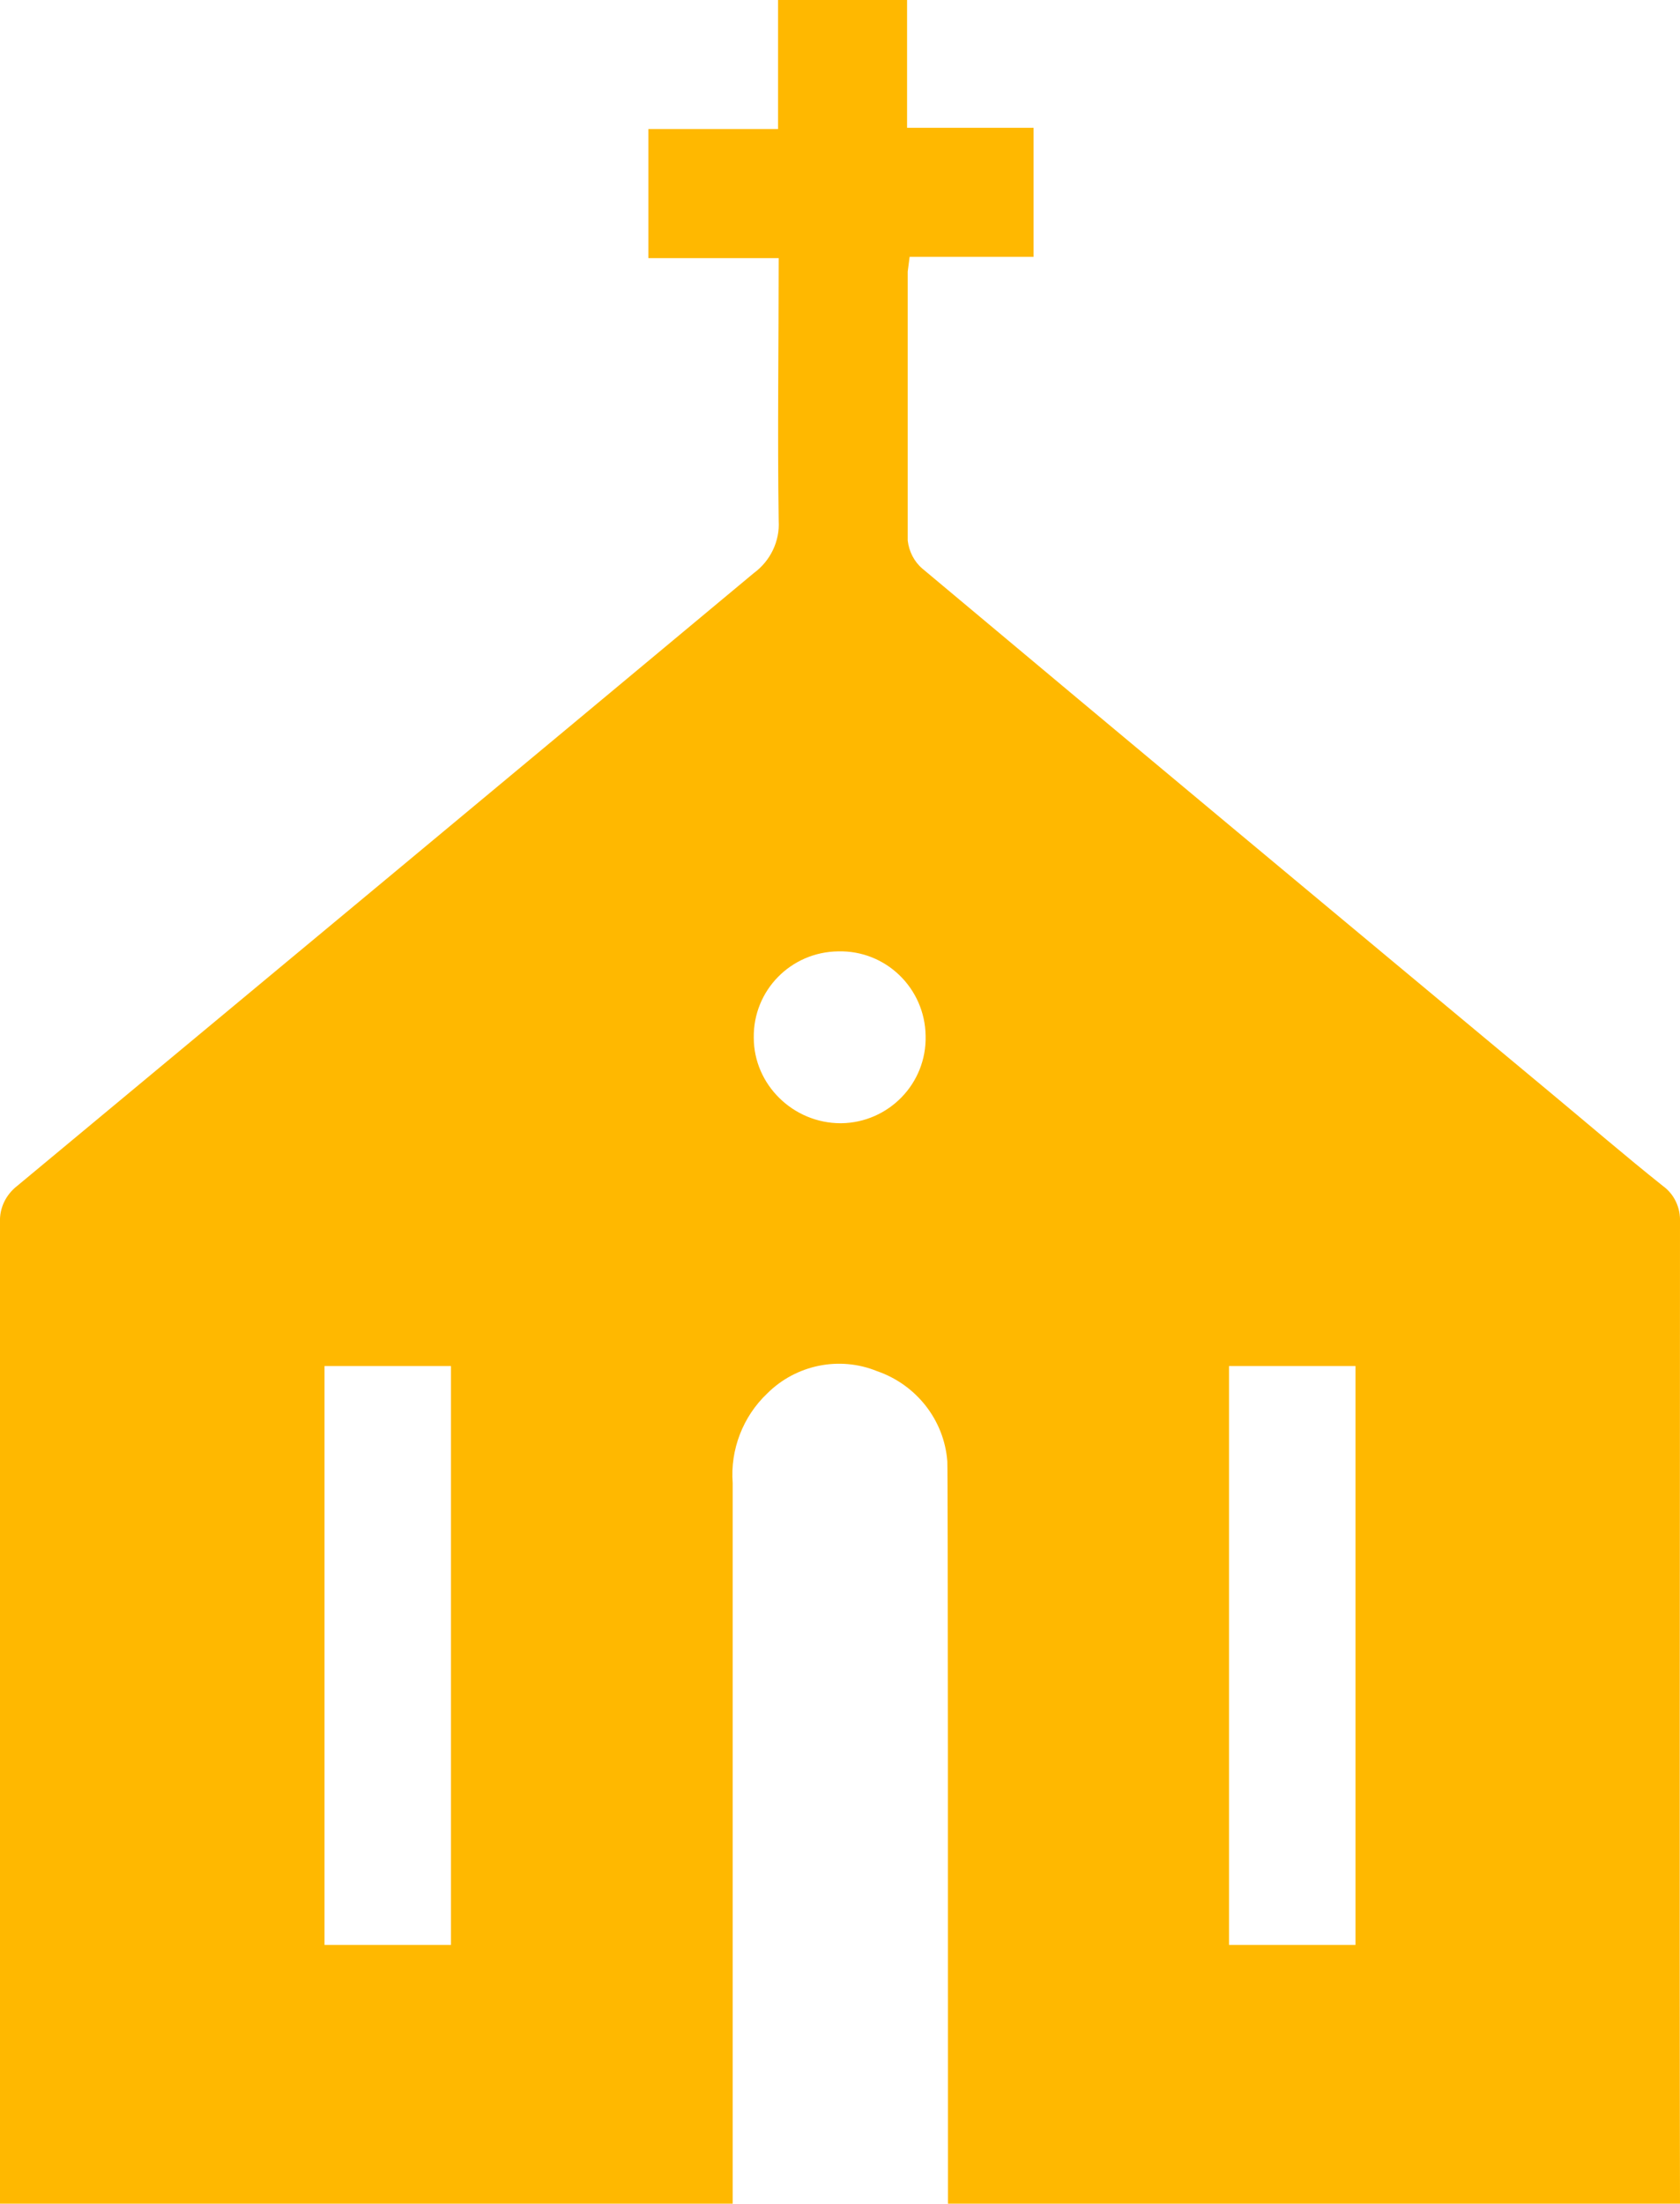 <?xml version="1.0" encoding="UTF-8"?>
<svg id="uuid-219e711c-16db-48b9-b08c-432a8f0b2a2a" data-name="Group 658" xmlns="http://www.w3.org/2000/svg" xmlns:xlink="http://www.w3.org/1999/xlink" viewBox="0 0 26.3 34.49">
  <defs>
    <style>
      .uuid-97f0de15-ad97-4575-83a7-9b8628bb584f {
        fill: none;
      }

      .uuid-97f0de15-ad97-4575-83a7-9b8628bb584f, .uuid-467c6ba4-5092-4520-85b7-bbe6972039a2 {
        stroke-width: 0px;
      }

      .uuid-467c6ba4-5092-4520-85b7-bbe6972039a2 {
        fill: #ffb800;
      }

      .uuid-de0cd9ed-322c-468d-b8fa-a2ce8c84fcd7 {
        clip-path: url(#uuid-db1116ca-f5fb-4c4d-857b-6d76b06ce9b5);
      }
    </style>
    <clipPath id="uuid-db1116ca-f5fb-4c4d-857b-6d76b06ce9b5">
      <rect class="uuid-97f0de15-ad97-4575-83a7-9b8628bb584f" x="0" width="26.3" height="34.49"/>
    </clipPath>
  </defs>
  <g class="uuid-de0cd9ed-322c-468d-b8fa-a2ce8c84fcd7">
    <g id="uuid-efc0c68f-987c-48b1-a2a6-fad8ff6e8c3e" data-name="Group 623">
      <path id="uuid-193a77d4-c202-4a3a-8283-669b06bcbf41" data-name="Path 5279" class="uuid-467c6ba4-5092-4520-85b7-bbe6972039a2" d="M0,34.49c0-5.12,0-10.24,0-15.36-.01-.22.09-.43.27-.57,3.84-3.19,7.69-6.39,11.53-9.59.26-.19.41-.5.39-.82-.02-1.36,0-2.72,0-4.11h-2.04v-2.02h2.03V0h2.02v2h1.98v2.02h-1.94c-.01.08-.02.15-.03.23,0,1.4,0,2.81,0,4.21.02.17.1.33.23.44,3.27,2.74,6.55,5.47,9.83,8.2.59.49,1.17.99,1.76,1.46.18.13.28.34.27.57,0,5.12-.01,10.24,0,15.36h-11.46c0-3.73,0-11.48-.01-11.62-.05-.65-.49-1.2-1.1-1.41-.59-.24-1.27-.1-1.72.35-.38.36-.58.88-.54,1.4,0,3.76,0,7.52,0,11.28H0ZM7.06,21.38h-1.98v9.06h1.98v-9.06ZM21.22,21.38h-1.98v9.06h1.98v-9.06ZM13.17,17.58c.74-.01,1.34-.62,1.32-1.37-.01-.74-.62-1.34-1.37-1.32-.74.01-1.33.61-1.32,1.35,0,.74.62,1.34,1.36,1.34"/>
    </g>
  </g>
</svg>